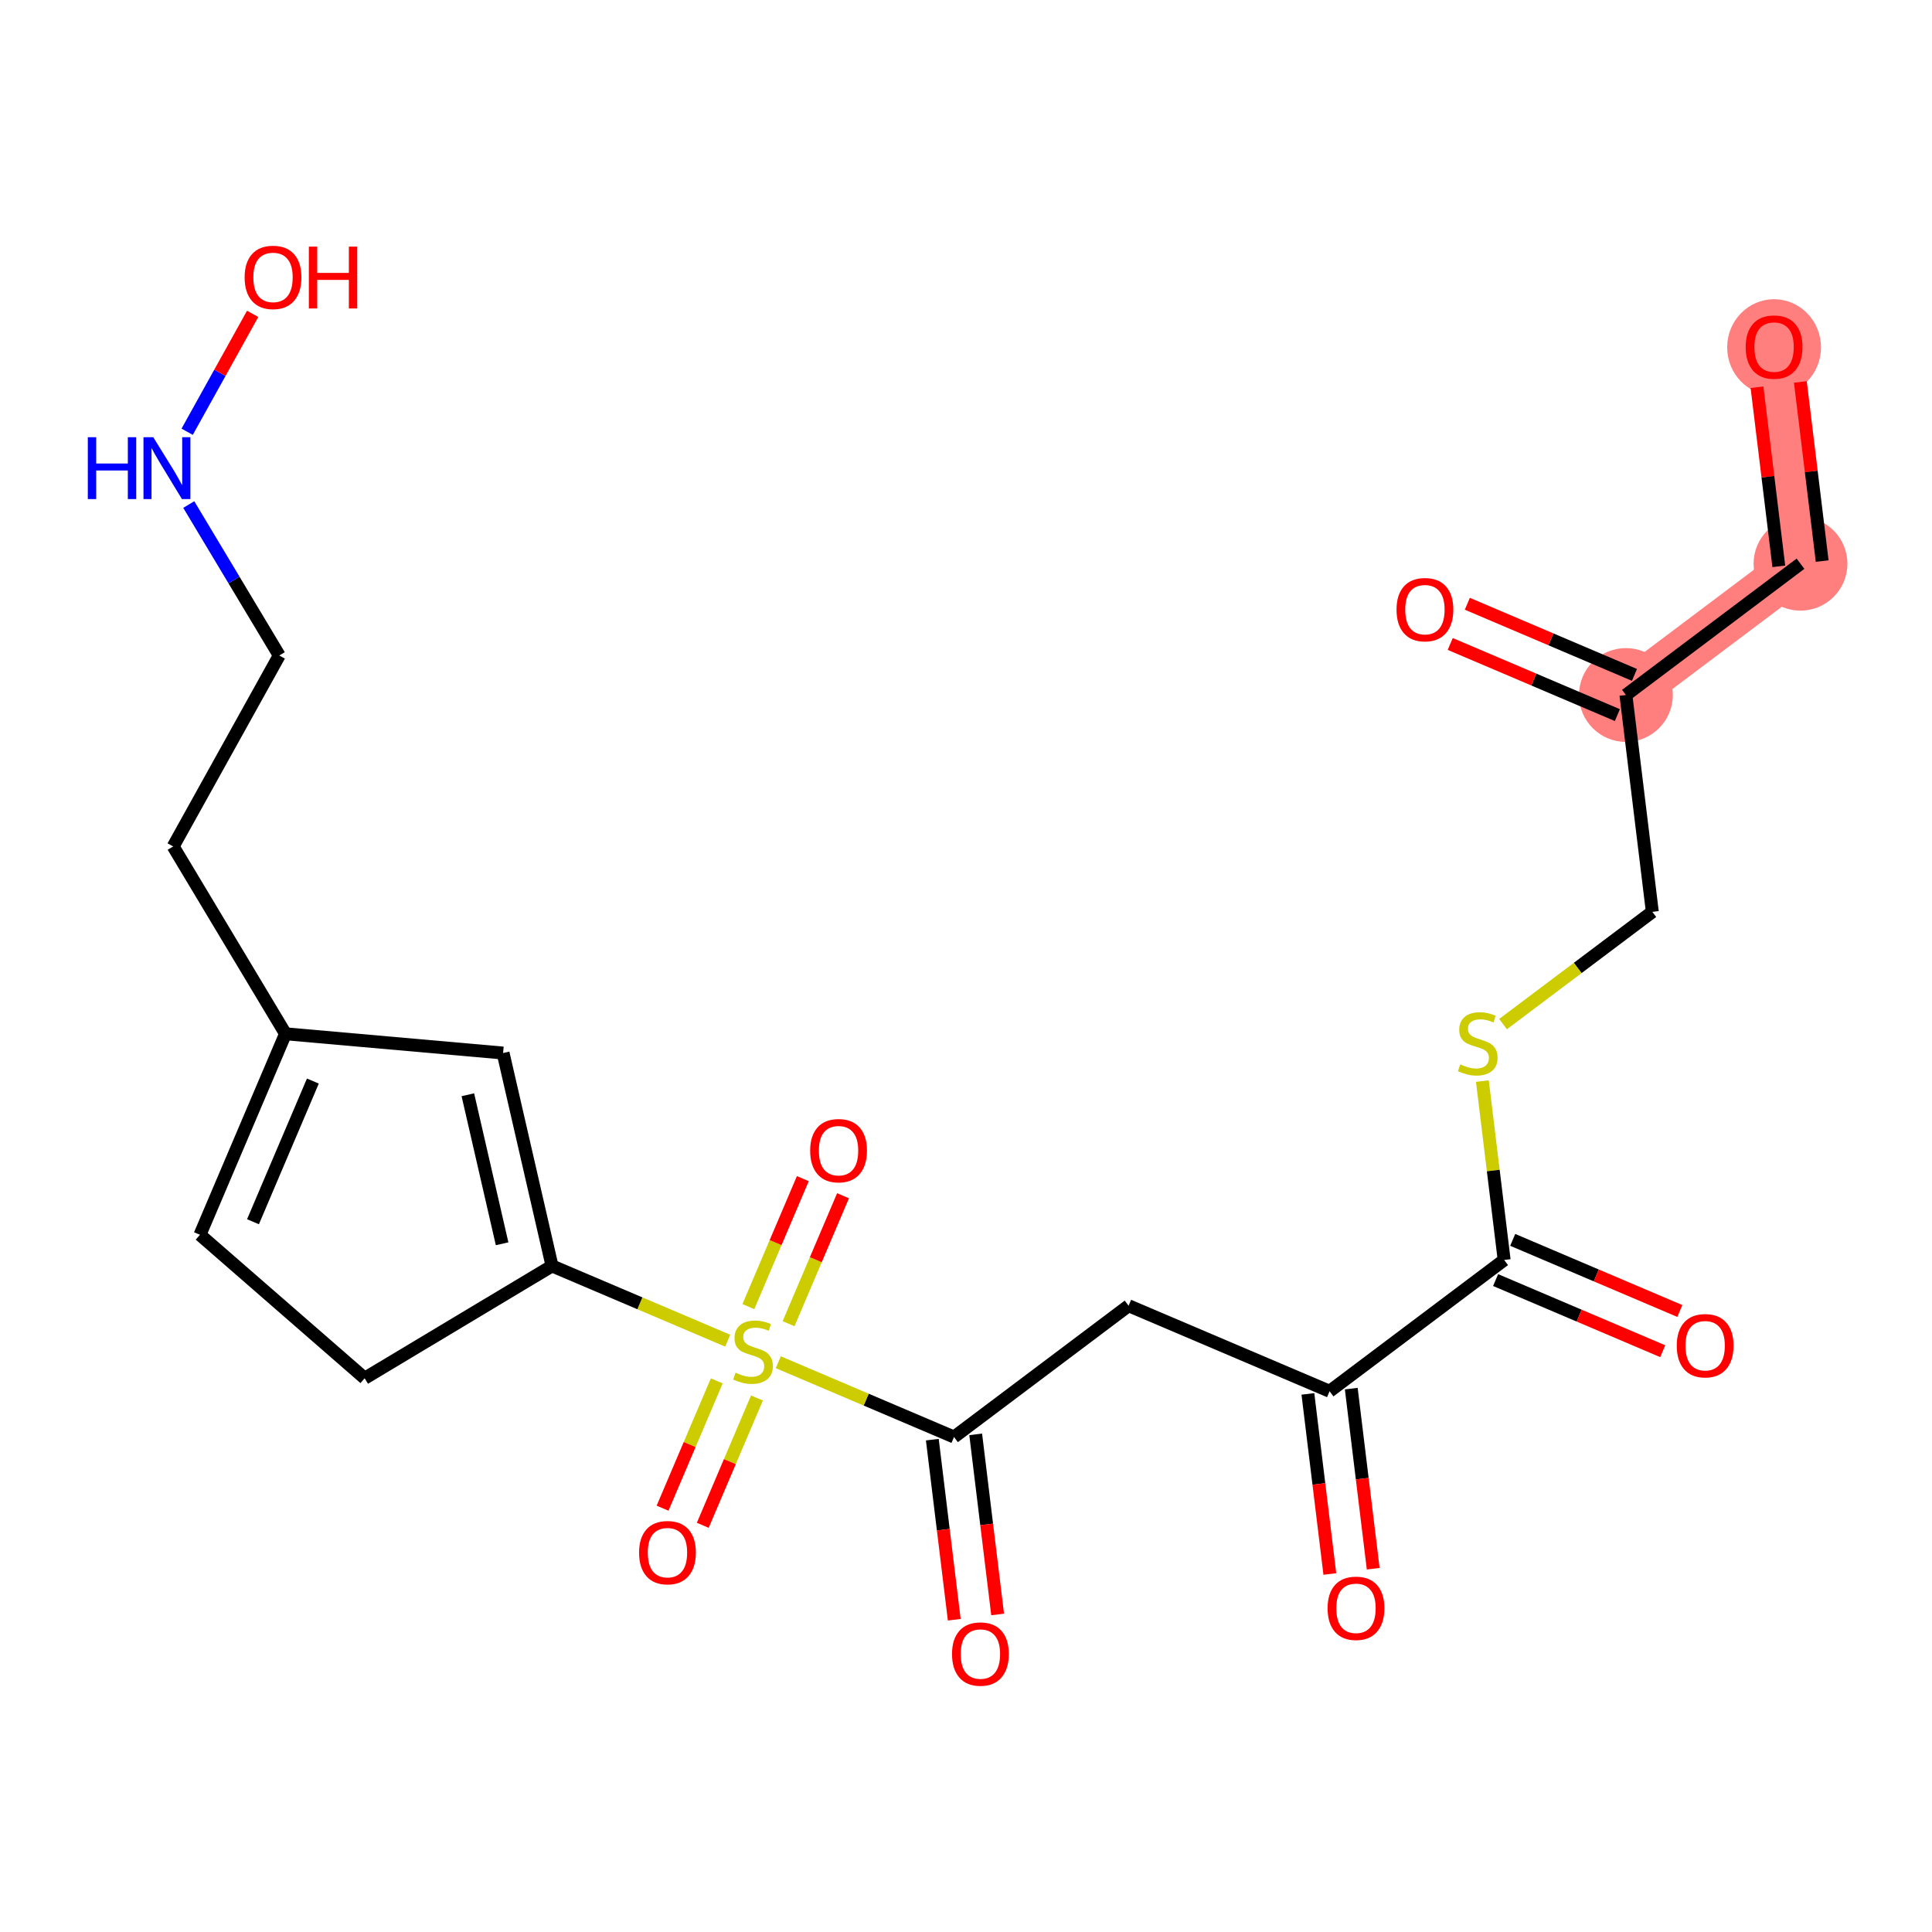 <?xml version='1.0' encoding='iso-8859-1'?>
<svg version='1.1' baseProfile='full'
              xmlns='http://www.w3.org/2000/svg'
                      xmlns:rdkit='http://www.rdkit.org/xml'
                      xmlns:xlink='http://www.w3.org/1999/xlink'
                  xml:space='preserve'
width='300px' height='300px' viewBox='0 0 300 300'>
<!-- END OF HEADER -->
<rect style='opacity:1.0;fill:#FFFFFF;stroke:none' width='300' height='300' x='0' y='0'> </rect>
<rect style='opacity:1.0;fill:#FFFFFF;stroke:none' width='300' height='300' x='0' y='0'> </rect>
<path d='M 275.478,53.862 L 279.58,87.533' style='fill:none;fill-rule:evenodd;stroke:#FF7F7F;stroke-width:7.2px;stroke-linecap:butt;stroke-linejoin:miter;stroke-opacity:1' />
<path d='M 279.58,87.533 L 252.471,107.92' style='fill:none;fill-rule:evenodd;stroke:#FF7F7F;stroke-width:7.2px;stroke-linecap:butt;stroke-linejoin:miter;stroke-opacity:1' />
<ellipse cx='275.478' cy='53.937' rx='6.784' ry='6.975'  style='fill:#FF7F7F;fill-rule:evenodd;stroke:#FF7F7F;stroke-width:1.0px;stroke-linecap:butt;stroke-linejoin:miter;stroke-opacity:1' />
<ellipse cx='279.58' cy='87.533' rx='6.784' ry='6.784'  style='fill:#FF7F7F;fill-rule:evenodd;stroke:#FF7F7F;stroke-width:1.0px;stroke-linecap:butt;stroke-linejoin:miter;stroke-opacity:1' />
<ellipse cx='252.471' cy='107.92' rx='6.784' ry='6.784'  style='fill:#FF7F7F;fill-rule:evenodd;stroke:#FF7F7F;stroke-width:1.0px;stroke-linecap:butt;stroke-linejoin:miter;stroke-opacity:1' />
<path class='bond-0 atom-0 atom-1' d='M 272.825,60.127 L 274.519,74.035' style='fill:none;fill-rule:evenodd;stroke:#FF0000;stroke-width:2.0px;stroke-linecap:butt;stroke-linejoin:miter;stroke-opacity:1' />
<path class='bond-0 atom-0 atom-1' d='M 274.519,74.035 L 276.213,87.943' style='fill:none;fill-rule:evenodd;stroke:#000000;stroke-width:2.0px;stroke-linecap:butt;stroke-linejoin:miter;stroke-opacity:1' />
<path class='bond-0 atom-0 atom-1' d='M 279.559,59.307 L 281.253,73.215' style='fill:none;fill-rule:evenodd;stroke:#FF0000;stroke-width:2.0px;stroke-linecap:butt;stroke-linejoin:miter;stroke-opacity:1' />
<path class='bond-0 atom-0 atom-1' d='M 281.253,73.215 L 282.947,87.123' style='fill:none;fill-rule:evenodd;stroke:#000000;stroke-width:2.0px;stroke-linecap:butt;stroke-linejoin:miter;stroke-opacity:1' />
<path class='bond-1 atom-1 atom-2' d='M 279.58,87.533 L 252.471,107.92' style='fill:none;fill-rule:evenodd;stroke:#000000;stroke-width:2.0px;stroke-linecap:butt;stroke-linejoin:miter;stroke-opacity:1' />
<path class='bond-2 atom-2 atom-3' d='M 253.8,104.799 L 240.823,99.276' style='fill:none;fill-rule:evenodd;stroke:#000000;stroke-width:2.0px;stroke-linecap:butt;stroke-linejoin:miter;stroke-opacity:1' />
<path class='bond-2 atom-2 atom-3' d='M 240.823,99.276 L 227.847,93.753' style='fill:none;fill-rule:evenodd;stroke:#FF0000;stroke-width:2.0px;stroke-linecap:butt;stroke-linejoin:miter;stroke-opacity:1' />
<path class='bond-2 atom-2 atom-3' d='M 251.143,111.041 L 238.167,105.518' style='fill:none;fill-rule:evenodd;stroke:#000000;stroke-width:2.0px;stroke-linecap:butt;stroke-linejoin:miter;stroke-opacity:1' />
<path class='bond-2 atom-2 atom-3' d='M 238.167,105.518 L 225.19,99.995' style='fill:none;fill-rule:evenodd;stroke:#FF0000;stroke-width:2.0px;stroke-linecap:butt;stroke-linejoin:miter;stroke-opacity:1' />
<path class='bond-3 atom-2 atom-4' d='M 252.471,107.92 L 256.573,141.59' style='fill:none;fill-rule:evenodd;stroke:#000000;stroke-width:2.0px;stroke-linecap:butt;stroke-linejoin:miter;stroke-opacity:1' />
<path class='bond-4 atom-4 atom-5' d='M 256.573,141.59 L 244.982,150.307' style='fill:none;fill-rule:evenodd;stroke:#000000;stroke-width:2.0px;stroke-linecap:butt;stroke-linejoin:miter;stroke-opacity:1' />
<path class='bond-4 atom-4 atom-5' d='M 244.982,150.307 L 233.392,159.023' style='fill:none;fill-rule:evenodd;stroke:#CCCC00;stroke-width:2.0px;stroke-linecap:butt;stroke-linejoin:miter;stroke-opacity:1' />
<path class='bond-5 atom-5 atom-6' d='M 230.182,167.872 L 231.874,181.76' style='fill:none;fill-rule:evenodd;stroke:#CCCC00;stroke-width:2.0px;stroke-linecap:butt;stroke-linejoin:miter;stroke-opacity:1' />
<path class='bond-5 atom-5 atom-6' d='M 231.874,181.76 L 233.565,195.647' style='fill:none;fill-rule:evenodd;stroke:#000000;stroke-width:2.0px;stroke-linecap:butt;stroke-linejoin:miter;stroke-opacity:1' />
<path class='bond-6 atom-6 atom-7' d='M 232.237,198.768 L 245.213,204.291' style='fill:none;fill-rule:evenodd;stroke:#000000;stroke-width:2.0px;stroke-linecap:butt;stroke-linejoin:miter;stroke-opacity:1' />
<path class='bond-6 atom-6 atom-7' d='M 245.213,204.291 L 258.19,209.814' style='fill:none;fill-rule:evenodd;stroke:#FF0000;stroke-width:2.0px;stroke-linecap:butt;stroke-linejoin:miter;stroke-opacity:1' />
<path class='bond-6 atom-6 atom-7' d='M 234.894,192.526 L 247.87,198.049' style='fill:none;fill-rule:evenodd;stroke:#000000;stroke-width:2.0px;stroke-linecap:butt;stroke-linejoin:miter;stroke-opacity:1' />
<path class='bond-6 atom-6 atom-7' d='M 247.87,198.049 L 260.846,203.572' style='fill:none;fill-rule:evenodd;stroke:#FF0000;stroke-width:2.0px;stroke-linecap:butt;stroke-linejoin:miter;stroke-opacity:1' />
<path class='bond-7 atom-6 atom-8' d='M 233.565,195.647 L 206.457,216.034' style='fill:none;fill-rule:evenodd;stroke:#000000;stroke-width:2.0px;stroke-linecap:butt;stroke-linejoin:miter;stroke-opacity:1' />
<path class='bond-8 atom-8 atom-9' d='M 203.09,216.444 L 204.793,230.427' style='fill:none;fill-rule:evenodd;stroke:#000000;stroke-width:2.0px;stroke-linecap:butt;stroke-linejoin:miter;stroke-opacity:1' />
<path class='bond-8 atom-8 atom-9' d='M 204.793,230.427 L 206.496,244.409' style='fill:none;fill-rule:evenodd;stroke:#FF0000;stroke-width:2.0px;stroke-linecap:butt;stroke-linejoin:miter;stroke-opacity:1' />
<path class='bond-8 atom-8 atom-9' d='M 209.824,215.624 L 211.527,229.607' style='fill:none;fill-rule:evenodd;stroke:#000000;stroke-width:2.0px;stroke-linecap:butt;stroke-linejoin:miter;stroke-opacity:1' />
<path class='bond-8 atom-8 atom-9' d='M 211.527,229.607 L 213.23,243.589' style='fill:none;fill-rule:evenodd;stroke:#FF0000;stroke-width:2.0px;stroke-linecap:butt;stroke-linejoin:miter;stroke-opacity:1' />
<path class='bond-9 atom-8 atom-10' d='M 206.457,216.034 L 175.247,202.751' style='fill:none;fill-rule:evenodd;stroke:#000000;stroke-width:2.0px;stroke-linecap:butt;stroke-linejoin:miter;stroke-opacity:1' />
<path class='bond-10 atom-10 atom-11' d='M 175.247,202.751 L 148.138,223.138' style='fill:none;fill-rule:evenodd;stroke:#000000;stroke-width:2.0px;stroke-linecap:butt;stroke-linejoin:miter;stroke-opacity:1' />
<path class='bond-11 atom-11 atom-12' d='M 144.771,223.548 L 146.474,237.531' style='fill:none;fill-rule:evenodd;stroke:#000000;stroke-width:2.0px;stroke-linecap:butt;stroke-linejoin:miter;stroke-opacity:1' />
<path class='bond-11 atom-11 atom-12' d='M 146.474,237.531 L 148.178,251.513' style='fill:none;fill-rule:evenodd;stroke:#FF0000;stroke-width:2.0px;stroke-linecap:butt;stroke-linejoin:miter;stroke-opacity:1' />
<path class='bond-11 atom-11 atom-12' d='M 151.505,222.728 L 153.208,236.71' style='fill:none;fill-rule:evenodd;stroke:#000000;stroke-width:2.0px;stroke-linecap:butt;stroke-linejoin:miter;stroke-opacity:1' />
<path class='bond-11 atom-11 atom-12' d='M 153.208,236.71 L 154.912,250.693' style='fill:none;fill-rule:evenodd;stroke:#FF0000;stroke-width:2.0px;stroke-linecap:butt;stroke-linejoin:miter;stroke-opacity:1' />
<path class='bond-12 atom-11 atom-13' d='M 148.138,223.138 L 134.497,217.332' style='fill:none;fill-rule:evenodd;stroke:#000000;stroke-width:2.0px;stroke-linecap:butt;stroke-linejoin:miter;stroke-opacity:1' />
<path class='bond-12 atom-11 atom-13' d='M 134.497,217.332 L 120.856,211.527' style='fill:none;fill-rule:evenodd;stroke:#CCCC00;stroke-width:2.0px;stroke-linecap:butt;stroke-linejoin:miter;stroke-opacity:1' />
<path class='bond-13 atom-13 atom-14' d='M 111.298,214.422 L 107.091,224.307' style='fill:none;fill-rule:evenodd;stroke:#CCCC00;stroke-width:2.0px;stroke-linecap:butt;stroke-linejoin:miter;stroke-opacity:1' />
<path class='bond-13 atom-13 atom-14' d='M 107.091,224.307 L 102.884,234.191' style='fill:none;fill-rule:evenodd;stroke:#FF0000;stroke-width:2.0px;stroke-linecap:butt;stroke-linejoin:miter;stroke-opacity:1' />
<path class='bond-13 atom-13 atom-14' d='M 117.54,217.078 L 113.333,226.963' style='fill:none;fill-rule:evenodd;stroke:#CCCC00;stroke-width:2.0px;stroke-linecap:butt;stroke-linejoin:miter;stroke-opacity:1' />
<path class='bond-13 atom-13 atom-14' d='M 113.333,226.963 L 109.126,236.848' style='fill:none;fill-rule:evenodd;stroke:#FF0000;stroke-width:2.0px;stroke-linecap:butt;stroke-linejoin:miter;stroke-opacity:1' />
<path class='bond-14 atom-13 atom-15' d='M 122.448,205.546 L 126.677,195.61' style='fill:none;fill-rule:evenodd;stroke:#CCCC00;stroke-width:2.0px;stroke-linecap:butt;stroke-linejoin:miter;stroke-opacity:1' />
<path class='bond-14 atom-13 atom-15' d='M 126.677,195.61 L 130.906,185.674' style='fill:none;fill-rule:evenodd;stroke:#FF0000;stroke-width:2.0px;stroke-linecap:butt;stroke-linejoin:miter;stroke-opacity:1' />
<path class='bond-14 atom-13 atom-15' d='M 116.206,202.889 L 120.435,192.953' style='fill:none;fill-rule:evenodd;stroke:#CCCC00;stroke-width:2.0px;stroke-linecap:butt;stroke-linejoin:miter;stroke-opacity:1' />
<path class='bond-14 atom-13 atom-15' d='M 120.435,192.953 L 124.664,183.018' style='fill:none;fill-rule:evenodd;stroke:#FF0000;stroke-width:2.0px;stroke-linecap:butt;stroke-linejoin:miter;stroke-opacity:1' />
<path class='bond-15 atom-13 atom-16' d='M 113,208.183 L 99.359,202.377' style='fill:none;fill-rule:evenodd;stroke:#CCCC00;stroke-width:2.0px;stroke-linecap:butt;stroke-linejoin:miter;stroke-opacity:1' />
<path class='bond-15 atom-13 atom-16' d='M 99.359,202.377 L 85.718,196.572' style='fill:none;fill-rule:evenodd;stroke:#000000;stroke-width:2.0px;stroke-linecap:butt;stroke-linejoin:miter;stroke-opacity:1' />
<path class='bond-16 atom-16 atom-17' d='M 85.718,196.572 L 78.12,163.514' style='fill:none;fill-rule:evenodd;stroke:#000000;stroke-width:2.0px;stroke-linecap:butt;stroke-linejoin:miter;stroke-opacity:1' />
<path class='bond-16 atom-16 atom-17' d='M 77.967,193.133 L 72.648,169.993' style='fill:none;fill-rule:evenodd;stroke:#000000;stroke-width:2.0px;stroke-linecap:butt;stroke-linejoin:miter;stroke-opacity:1' />
<path class='bond-24 atom-24 atom-16' d='M 56.627,214.013 L 85.718,196.572' style='fill:none;fill-rule:evenodd;stroke:#000000;stroke-width:2.0px;stroke-linecap:butt;stroke-linejoin:miter;stroke-opacity:1' />
<path class='bond-17 atom-17 atom-18' d='M 78.12,163.514 L 44.333,160.526' style='fill:none;fill-rule:evenodd;stroke:#000000;stroke-width:2.0px;stroke-linecap:butt;stroke-linejoin:miter;stroke-opacity:1' />
<path class='bond-18 atom-18 atom-19' d='M 44.333,160.526 L 26.891,131.435' style='fill:none;fill-rule:evenodd;stroke:#000000;stroke-width:2.0px;stroke-linecap:butt;stroke-linejoin:miter;stroke-opacity:1' />
<path class='bond-22 atom-18 atom-23' d='M 44.333,160.526 L 31.049,191.736' style='fill:none;fill-rule:evenodd;stroke:#000000;stroke-width:2.0px;stroke-linecap:butt;stroke-linejoin:miter;stroke-opacity:1' />
<path class='bond-22 atom-18 atom-23' d='M 48.582,167.864 L 39.284,189.711' style='fill:none;fill-rule:evenodd;stroke:#000000;stroke-width:2.0px;stroke-linecap:butt;stroke-linejoin:miter;stroke-opacity:1' />
<path class='bond-19 atom-19 atom-20' d='M 26.891,131.435 L 43.364,101.784' style='fill:none;fill-rule:evenodd;stroke:#000000;stroke-width:2.0px;stroke-linecap:butt;stroke-linejoin:miter;stroke-opacity:1' />
<path class='bond-20 atom-20 atom-21' d='M 43.364,101.784 L 36.337,90.064' style='fill:none;fill-rule:evenodd;stroke:#000000;stroke-width:2.0px;stroke-linecap:butt;stroke-linejoin:miter;stroke-opacity:1' />
<path class='bond-20 atom-20 atom-21' d='M 36.337,90.064 L 29.31,78.344' style='fill:none;fill-rule:evenodd;stroke:#0000FF;stroke-width:2.0px;stroke-linecap:butt;stroke-linejoin:miter;stroke-opacity:1' />
<path class='bond-21 atom-21 atom-22' d='M 29.061,67.042 L 34.147,57.889' style='fill:none;fill-rule:evenodd;stroke:#0000FF;stroke-width:2.0px;stroke-linecap:butt;stroke-linejoin:miter;stroke-opacity:1' />
<path class='bond-21 atom-21 atom-22' d='M 34.147,57.889 L 39.232,48.735' style='fill:none;fill-rule:evenodd;stroke:#FF0000;stroke-width:2.0px;stroke-linecap:butt;stroke-linejoin:miter;stroke-opacity:1' />
<path class='bond-23 atom-23 atom-24' d='M 31.049,191.736 L 56.627,214.013' style='fill:none;fill-rule:evenodd;stroke:#000000;stroke-width:2.0px;stroke-linecap:butt;stroke-linejoin:miter;stroke-opacity:1' />
<path  class='atom-0' d='M 271.069 53.889
Q 271.069 51.583, 272.209 50.294
Q 273.348 49.005, 275.478 49.005
Q 277.609 49.005, 278.748 50.294
Q 279.888 51.583, 279.888 53.889
Q 279.888 56.223, 278.735 57.553
Q 277.581 58.869, 275.478 58.869
Q 273.362 58.869, 272.209 57.553
Q 271.069 56.237, 271.069 53.889
M 275.478 57.783
Q 276.944 57.783, 277.731 56.807
Q 278.531 55.816, 278.531 53.889
Q 278.531 52.004, 277.731 51.054
Q 276.944 50.091, 275.478 50.091
Q 274.013 50.091, 273.213 51.04
Q 272.426 51.99, 272.426 53.889
Q 272.426 55.83, 273.213 56.807
Q 274.013 57.783, 275.478 57.783
' fill='#FF0000'/>
<path  class='atom-3' d='M 216.852 94.664
Q 216.852 92.357, 217.991 91.068
Q 219.131 89.779, 221.261 89.779
Q 223.391 89.779, 224.531 91.068
Q 225.671 92.357, 225.671 94.664
Q 225.671 96.997, 224.517 98.327
Q 223.364 99.643, 221.261 99.643
Q 219.145 99.643, 217.991 98.327
Q 216.852 97.011, 216.852 94.664
M 221.261 98.558
Q 222.727 98.558, 223.513 97.581
Q 224.314 96.59, 224.314 94.664
Q 224.314 92.778, 223.513 91.828
Q 222.727 90.865, 221.261 90.865
Q 219.796 90.865, 218.995 91.814
Q 218.208 92.764, 218.208 94.664
Q 218.208 96.604, 218.995 97.581
Q 219.796 98.558, 221.261 98.558
' fill='#FF0000'/>
<path  class='atom-5' d='M 226.75 165.274
Q 226.859 165.315, 227.307 165.505
Q 227.754 165.695, 228.243 165.817
Q 228.745 165.925, 229.233 165.925
Q 230.142 165.925, 230.671 165.491
Q 231.201 165.043, 231.201 164.27
Q 231.201 163.741, 230.929 163.415
Q 230.671 163.09, 230.264 162.913
Q 229.857 162.737, 229.179 162.533
Q 228.324 162.275, 227.809 162.031
Q 227.307 161.787, 226.94 161.271
Q 226.588 160.756, 226.588 159.888
Q 226.588 158.68, 227.402 157.934
Q 228.229 157.188, 229.857 157.188
Q 230.97 157.188, 232.232 157.717
L 231.92 158.761
Q 230.766 158.287, 229.898 158.287
Q 228.962 158.287, 228.446 158.68
Q 227.931 159.06, 227.944 159.725
Q 227.944 160.24, 228.202 160.552
Q 228.474 160.864, 228.853 161.041
Q 229.247 161.217, 229.898 161.421
Q 230.766 161.692, 231.282 161.963
Q 231.798 162.235, 232.164 162.791
Q 232.544 163.334, 232.544 164.27
Q 232.544 165.6, 231.648 166.319
Q 230.766 167.024, 229.288 167.024
Q 228.433 167.024, 227.782 166.834
Q 227.144 166.658, 226.384 166.346
L 226.75 165.274
' fill='#CCCC00'/>
<path  class='atom-7' d='M 260.366 208.958
Q 260.366 206.651, 261.506 205.362
Q 262.645 204.073, 264.775 204.073
Q 266.905 204.073, 268.045 205.362
Q 269.185 206.651, 269.185 208.958
Q 269.185 211.291, 268.032 212.621
Q 266.878 213.937, 264.775 213.937
Q 262.659 213.937, 261.506 212.621
Q 260.366 211.305, 260.366 208.958
M 264.775 212.852
Q 266.241 212.852, 267.028 211.875
Q 267.828 210.884, 267.828 208.958
Q 267.828 207.072, 267.028 206.122
Q 266.241 205.159, 264.775 205.159
Q 263.31 205.159, 262.51 206.108
Q 261.723 207.058, 261.723 208.958
Q 261.723 210.898, 262.51 211.875
Q 263.31 212.852, 264.775 212.852
' fill='#FF0000'/>
<path  class='atom-9' d='M 206.149 249.732
Q 206.149 247.425, 207.288 246.136
Q 208.428 244.847, 210.558 244.847
Q 212.688 244.847, 213.828 246.136
Q 214.968 247.425, 214.968 249.732
Q 214.968 252.065, 213.814 253.395
Q 212.661 254.711, 210.558 254.711
Q 208.442 254.711, 207.288 253.395
Q 206.149 252.079, 206.149 249.732
M 210.558 253.626
Q 212.023 253.626, 212.81 252.649
Q 213.611 251.658, 213.611 249.732
Q 213.611 247.846, 212.81 246.896
Q 212.023 245.933, 210.558 245.933
Q 209.093 245.933, 208.292 246.882
Q 207.505 247.832, 207.505 249.732
Q 207.505 251.672, 208.292 252.649
Q 209.093 253.626, 210.558 253.626
' fill='#FF0000'/>
<path  class='atom-12' d='M 147.83 256.835
Q 147.83 254.529, 148.97 253.24
Q 150.109 251.951, 152.239 251.951
Q 154.37 251.951, 155.509 253.24
Q 156.649 254.529, 156.649 256.835
Q 156.649 259.169, 155.496 260.499
Q 154.342 261.815, 152.239 261.815
Q 150.123 261.815, 148.97 260.499
Q 147.83 259.183, 147.83 256.835
M 152.239 260.729
Q 153.705 260.729, 154.492 259.752
Q 155.292 258.762, 155.292 256.835
Q 155.292 254.95, 154.492 254
Q 153.705 253.037, 152.239 253.037
Q 150.774 253.037, 149.974 253.986
Q 149.187 254.936, 149.187 256.835
Q 149.187 258.776, 149.974 259.752
Q 150.774 260.729, 152.239 260.729
' fill='#FF0000'/>
<path  class='atom-13' d='M 114.215 213.152
Q 114.323 213.192, 114.771 213.382
Q 115.219 213.572, 115.707 213.694
Q 116.209 213.803, 116.697 213.803
Q 117.607 213.803, 118.136 213.369
Q 118.665 212.921, 118.665 212.148
Q 118.665 211.619, 118.393 211.293
Q 118.136 210.967, 117.729 210.791
Q 117.322 210.615, 116.643 210.411
Q 115.788 210.153, 115.273 209.909
Q 114.771 209.665, 114.405 209.149
Q 114.052 208.634, 114.052 207.765
Q 114.052 206.558, 114.866 205.812
Q 115.693 205.065, 117.322 205.065
Q 118.434 205.065, 119.696 205.595
L 119.384 206.639
Q 118.231 206.164, 117.362 206.164
Q 116.426 206.164, 115.911 206.558
Q 115.395 206.938, 115.409 207.603
Q 115.409 208.118, 115.666 208.43
Q 115.938 208.742, 116.318 208.919
Q 116.711 209.095, 117.362 209.299
Q 118.231 209.57, 118.746 209.841
Q 119.262 210.113, 119.628 210.669
Q 120.008 211.212, 120.008 212.148
Q 120.008 213.477, 119.113 214.196
Q 118.231 214.902, 116.752 214.902
Q 115.897 214.902, 115.246 214.712
Q 114.608 214.536, 113.848 214.224
L 114.215 213.152
' fill='#CCCC00'/>
<path  class='atom-14' d='M 99.235 241.092
Q 99.235 238.785, 100.375 237.497
Q 101.515 236.208, 103.645 236.208
Q 105.775 236.208, 106.915 237.497
Q 108.054 238.785, 108.054 241.092
Q 108.054 243.426, 106.901 244.755
Q 105.748 246.071, 103.645 246.071
Q 101.528 246.071, 100.375 244.755
Q 99.235 243.439, 99.235 241.092
M 103.645 244.986
Q 105.11 244.986, 105.897 244.009
Q 106.698 243.019, 106.698 241.092
Q 106.698 239.206, 105.897 238.256
Q 105.11 237.293, 103.645 237.293
Q 102.18 237.293, 101.379 238.243
Q 100.592 239.192, 100.592 241.092
Q 100.592 243.032, 101.379 244.009
Q 102.18 244.986, 103.645 244.986
' fill='#FF0000'/>
<path  class='atom-15' d='M 125.802 178.672
Q 125.802 176.365, 126.942 175.077
Q 128.081 173.788, 130.211 173.788
Q 132.341 173.788, 133.481 175.077
Q 134.621 176.365, 134.621 178.672
Q 134.621 181.006, 133.468 182.335
Q 132.314 183.651, 130.211 183.651
Q 128.095 183.651, 126.942 182.335
Q 125.802 181.019, 125.802 178.672
M 130.211 182.566
Q 131.677 182.566, 132.464 181.589
Q 133.264 180.599, 133.264 178.672
Q 133.264 176.786, 132.464 175.836
Q 131.677 174.873, 130.211 174.873
Q 128.746 174.873, 127.946 175.823
Q 127.159 176.772, 127.159 178.672
Q 127.159 180.612, 127.946 181.589
Q 128.746 182.566, 130.211 182.566
' fill='#FF0000'/>
<path  class='atom-21' d='M 13.636 67.89
L 14.939 67.89
L 14.939 71.974
L 19.85 71.974
L 19.85 67.89
L 21.153 67.89
L 21.153 77.496
L 19.85 77.496
L 19.85 73.059
L 14.939 73.059
L 14.939 77.496
L 13.636 77.496
L 13.636 67.89
' fill='#0000FF'/>
<path  class='atom-21' d='M 23.799 67.89
L 26.946 72.978
Q 27.258 73.48, 27.76 74.389
Q 28.262 75.298, 28.289 75.352
L 28.289 67.89
L 29.565 67.89
L 29.565 77.496
L 28.249 77.496
L 24.87 71.933
Q 24.477 71.282, 24.056 70.536
Q 23.649 69.79, 23.527 69.559
L 23.527 77.496
L 22.279 77.496
L 22.279 67.89
L 23.799 67.89
' fill='#0000FF'/>
<path  class='atom-22' d='M 37.985 43.07
Q 37.985 40.763, 39.125 39.474
Q 40.265 38.185, 42.395 38.185
Q 44.525 38.185, 45.664 39.474
Q 46.804 40.763, 46.804 43.07
Q 46.804 45.403, 45.651 46.733
Q 44.498 48.049, 42.395 48.049
Q 40.278 48.049, 39.125 46.733
Q 37.985 45.417, 37.985 43.07
M 42.395 46.964
Q 43.86 46.964, 44.647 45.987
Q 45.447 44.996, 45.447 43.07
Q 45.447 41.184, 44.647 40.234
Q 43.86 39.271, 42.395 39.271
Q 40.929 39.271, 40.129 40.22
Q 39.342 41.17, 39.342 43.07
Q 39.342 45.01, 40.129 45.987
Q 40.929 46.964, 42.395 46.964
' fill='#FF0000'/>
<path  class='atom-22' d='M 47.957 38.294
L 49.26 38.294
L 49.26 42.378
L 54.171 42.378
L 54.171 38.294
L 55.474 38.294
L 55.474 47.9
L 54.171 47.9
L 54.171 43.463
L 49.26 43.463
L 49.26 47.9
L 47.957 47.9
L 47.957 38.294
' fill='#FF0000'/>
</svg>
